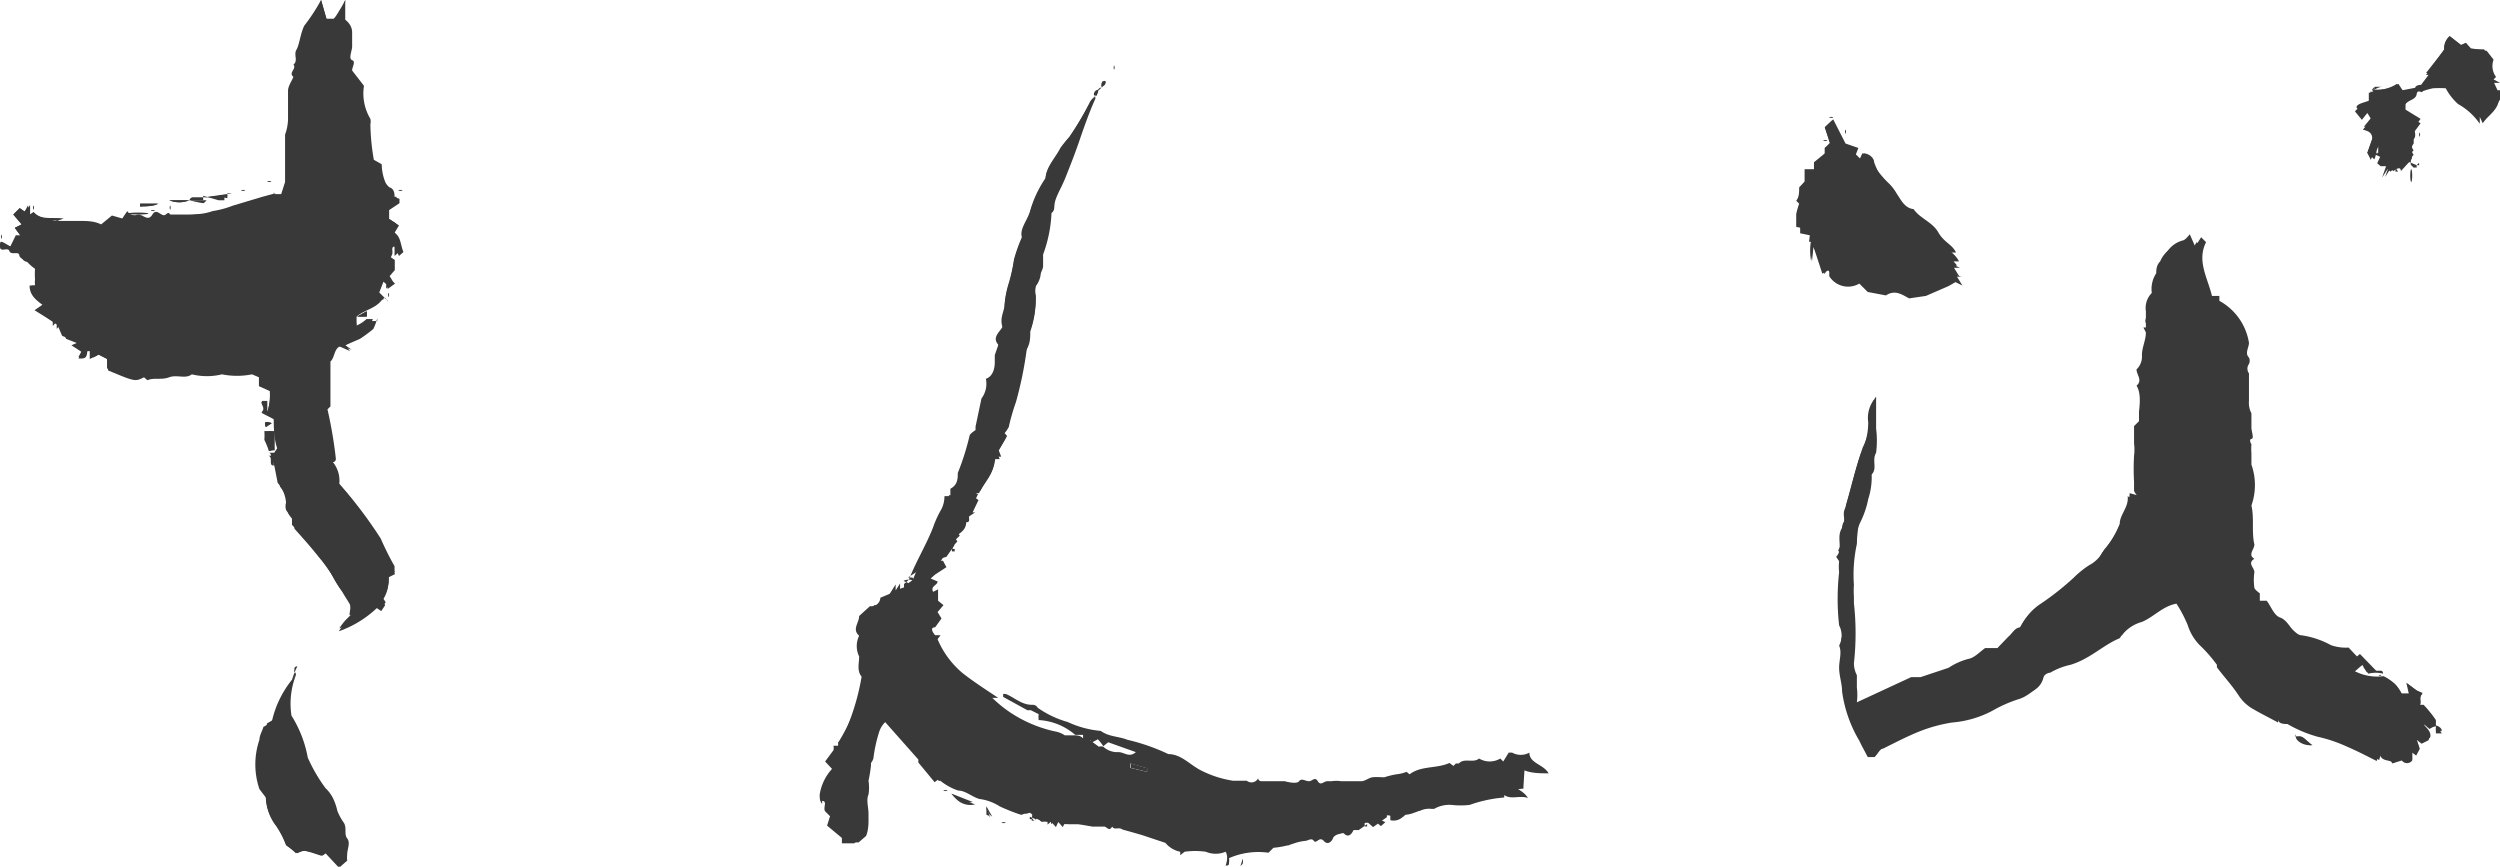 <svg xmlns="http://www.w3.org/2000/svg" viewBox="0 0 50.69 17.58"><defs><style>.cls-1{fill:#393939;}</style></defs><g id="レイヤー_2" data-name="レイヤー 2"><g id="テキスト"><path class="cls-1" d="M5.32,4h0l0,0,0,0s0,0,0-.06h0l0,0,0,0S5.32,4,5.32,4ZM46.55,14.87s0,0,0,.07.13.18.32.17c-.12-.08-.15-.2-.28-.18l-.06,0h0l0,0,0,0A.09.09,0,0,0,46.55,14.87Zm-41-11h0l0,0v.11l-.26.07-.6.18a1.91,1.91,0,0,1-.41.11c-.19,0-.39,0-.59.07,0,0-.07,0-.1,0H3.43s-.09,0-.1,0-.18-.09-.27,0-.18-.06-.29,0a.18.18,0,0,1-.22-.07l-.1.15-.21-.06L2,4.67c-.14-.12-.29-.07-.43-.07H1.15l0,0-.13,0a.18.18,0,0,1,.11,0l.13-.05C1,4.4.83,4.47.68,4.3l-.07.07,0-.21L.5,4.29.4,4.22l-.13.13.17.2L.3,4.62l.11.15H.32L.21,5C0,4.87,0,4.87,0,5s.16,0,.19.09.19,0,.2.08.11.09.16.14a1,1,0,0,0,.16.14,1.46,1.46,0,0,0,0,.21.65.65,0,0,0,0,.13l-.11,0c0,.18.11.28.26.39l-.16.11.37.23,0,.09.07-.08.12.28.33.13L1.45,7l.21.14-.07.13c.13,0,.17,0,.18-.15h.05l0,.16L2,7.19l0,0,0,0,.17.09v.19c.55.23.55.23.73.14L3,7.67c.13-.09.29,0,.44-.06s.33,0,.46-.06a1.28,1.28,0,0,0,.61,0,1.55,1.55,0,0,0,.61,0l.14.06,0,.18.22.1a1.19,1.19,0,0,1-.06.46V8.13l-.11,0c0,.08.08.14,0,.22l.24.09c0,.21,0,.44.07.65l-.06.09H5.44v0c.11,0,0,.18.11.2l.08.41a.7.7,0,0,1,.17.4.27.27,0,0,0,0,.15.88.88,0,0,0,.12.15v.15c.18.2.34.38.49.57a3.36,3.36,0,0,1,.31.43,2.09,2.09,0,0,0,.17.28c.1.13.24.25.21.44s0,.08.06.11l-.16.16a1.26,1.26,0,0,0-.13.17,2.16,2.16,0,0,0,.77-.47l.09.06.08-.12-.06-.09a.66.66,0,0,0,.12-.47l.14-.07L8,11.62s0-.11,0-.14a5.85,5.85,0,0,1-.28-.56,9,9,0,0,0-.84-1.11.6.6,0,0,0-.13-.44s.06,0,.06-.07a8.87,8.87,0,0,0-.17-1l.06-.06,0,0V7.33c.09-.08.07-.26.2-.31l.23.07L7,7l.3-.13a3.16,3.16,0,0,0,.27-.2,1.19,1.19,0,0,0,.08-.22h0l0,0,0,0,0,.06s-.1,0-.13,0a.43.43,0,0,1-.29.13.4.4,0,0,0,0-.11s0-.07,0-.11c.15-.13.36-.16.49-.31s.1,0,.15,0h0l0,0h0l0,0-.18-.18.09-.23.08.07,0,.09,0,0,.15-.11L7.85,5.6,8,5.48,8,5.55V5.27l-.11-.08c.14,0,0-.19.11-.24l0,.24.09-.08C8.08,5,8.09,4.8,8,4.72l.09-.15-.2-.13V4.26l.21-.14s0,0,0-.09L8,4c0-.06,0-.17-.1-.2a.28.28,0,0,1-.1-.14,1,1,0,0,1-.06-.33l-.16-.09a4.5,4.5,0,0,1-.07-.72.25.25,0,0,0,0-.11,1,1,0,0,1-.13-.67l-.24-.31c0-.08.08-.18,0-.21s0-.19,0-.28,0-.23,0-.28S7.13.5,7,.4,7,.17,7,0a2.32,2.32,0,0,1-.08.22.91.91,0,0,1-.11.16H6.62L6.51,0a3.78,3.78,0,0,1-.2.52c-.08.16,0,.36-.16.49s0,.22-.06.3c.06.09-.12.16,0,.25,0,.09-.07.18-.11.28s0,.2,0,.3,0,.19,0,.29a1,1,0,0,1-.06.3c0,.1,0,.2,0,.3s0,.19,0,.29,0,.2,0,.3l0,.07-.08.25H5.55a.15.15,0,0,0,0-.06h0l0,0v0A.13.13,0,0,0,5.55,3.89Zm13.76,7.26h0l.05,0,0,0a.09.09,0,0,0,0,.05h-.06c0-.1.06-.14.11-.2l-.05-.09c.1-.08.23-.14.23-.3.09,0,.05-.07.06-.12l.12-.08-.05,0,.12-.25L19.65,10l.2,0c.11-.23.33-.41.3-.69l.12,0-.05-.13.17-.29-.06-.07s.1-.09.1-.14a4.34,4.34,0,0,1,.14-.48,7.65,7.65,0,0,0,.22-1.08c.1-.1,0-.24.07-.35A2,2,0,0,0,21,6,.45.45,0,0,1,21,5.8a.45.45,0,0,0,.07-.27s.05-.11.05-.18,0-.17,0-.23a2.73,2.73,0,0,0,.17-.84c.13-.07.05-.19.09-.29s.15-.31.21-.47.18-.46.26-.69.2-.58.33-.87v0c.09,0,.05-.08.06-.12l.06-.06c.09,0,.05-.07.05-.13v0l.05,0,0,0,0,0c-.09,0-.05.07-.06.12l-.06.06c-.09,0-.05.07-.06.12a.29.29,0,0,0-.11.11,6.31,6.31,0,0,1-.42.71A2.27,2.27,0,0,0,21.5,3c-.1.2-.28.37-.3.61a2.28,2.28,0,0,0-.32.69c-.06.18-.21.35-.16.51a3.11,3.11,0,0,0-.16.45,3.41,3.41,0,0,1-.1.46,2,2,0,0,0-.09.44c0,.14-.1.27-.05.45s-.21.21-.07.36l-.08.23c0,.07,0,.12,0,.15s0,.27-.18.33a.5.5,0,0,1-.09.4l-.12.57,0,.07s-.11.07-.12.11a5.15,5.15,0,0,1-.24.76c0,.11,0,.24-.15.32s0,0,0,0l0,.15-.12,0a.58.58,0,0,1-.06.26,2.09,2.09,0,0,0-.17.37c-.14.36-.35.7-.49,1.06,0,0-.07.07-.1.09l0,.07-.17.06,0-.12-.12.19-.19.08a.18.18,0,0,1-.21.17l-.22.2c0,.14-.15.27,0,.4a.48.48,0,0,0,0,.42c0,.14-.05.29.05.41A4.7,4.7,0,0,1,17,15.12H16.9a.24.24,0,0,1,0,.09l-.17.23.14.15a1,1,0,0,0-.25.52c0,.08,0,.13.05.19h0l0,0,0,0,0-.06c.12,0,0,.16.07.22l.09.09-.06.19.3.25,0,.11.25,0,.15-.13c0-.11,0-.21.05-.3s0-.1,0-.15-.05-.28,0-.39a.92.92,0,0,0,0-.28,2.87,2.87,0,0,0,.05-.31l0-.05a.24.24,0,0,0,.05-.1,2.89,2.89,0,0,1,.11-.51.49.49,0,0,1,.19-.27l.7.79v.06l.33.4.08-.06a1.18,1.18,0,0,0,.4.23c.15,0,.28.13.43.17a1,1,0,0,1,.41.15,3.83,3.83,0,0,0,.43.17c.08,0,.14-.11.23,0a.28.28,0,0,0,0,.09h0l-.05,0,0,0,0-.05.12.05h0l0,.05,0,0a.09.09,0,0,0,0,0c0-.09.06-.07.11,0l.13,0,0,.06.07-.06.1.11.05-.11.06.05,0,0,.34,0,.29.05h.24c.05,0,.1.11.16,0,.05.08.13,0,.21.06l.18.05.21.06.48.16,0,0a.52.52,0,0,0,.3.18l0-.17h0v.24l.09-.07s0,0,0,0a1.54,1.54,0,0,1,.43,0,.51.51,0,0,0,.4,0s.07.09,0,.28c.05,0,.07,0,.07-.06a.29.29,0,0,0,0-.09s0,.08,0,0a1.48,1.48,0,0,1,.8-.11l.1-.1a1.73,1.73,0,0,0,.42-.09,1,1,0,0,1,.22-.05c.06,0,.13-.07.18,0s.11-.1.2,0,.17,0,.19-.06.23-.15.38-.16v0l0,0h.14l.17-.12h0l0,.05,0,0a.09.09,0,0,0-.05,0v-.14l.17.15.1-.07.06.05.09-.08-.13-.06a.22.22,0,0,1,.23-.07l0,.09a.27.27,0,0,0,.29-.11c.19,0,.34-.14.53-.12,0,0,.05,0,.07,0a.62.62,0,0,1,.35-.08,1.58,1.58,0,0,0,.37,0,2.73,2.73,0,0,1,.7-.15l0-.05c.14.1.31,0,.48.06-.11-.19-.36-.2-.39-.42a.36.36,0,0,1-.35,0h-.07l-.11.18-.06-.06a.42.42,0,0,1-.43,0c-.12.12-.3,0-.41.1l-.06,0-.05.05-.08-.06c-.27.12-.57.05-.81.23l-.06-.05a.8.8,0,0,1-.21.05,1.68,1.68,0,0,0-.24.06c-.08,0-.16,0-.24,0s-.15.08-.23.08l-.17,0c-.08,0-.17,0-.24,0a.58.58,0,0,0-.19,0h-.23c-.07,0-.14,0-.19,0s-.12,0-.18,0-.11-.07-.2,0-.17,0-.29,0,0,0,0,0l-.47,0s-.05,0-.07-.06a.15.15,0,0,1-.23.05c-.09-.07-.19,0-.28,0a2.14,2.14,0,0,1-.65-.21c-.22-.11-.4-.31-.66-.33a4.09,4.09,0,0,0-.83-.29c-.17-.07-.38-.06-.54-.18a2,2,0,0,1-.67-.18,2,2,0,0,1-.61-.29s-.07-.06-.1-.06c-.22,0-.37-.15-.55-.22,0,0,0,0-.05,0v.06l.49.27.07,0,.16.08a.48.48,0,0,0,0,.12l0,0a1.23,1.23,0,0,1,.74.3c-.06,0-.13,0-.19,0a.5.5,0,0,0-.2-.08,2.66,2.66,0,0,1-.9-.38,2.56,2.56,0,0,1-.37-.3l.12,0c-.24-.16-.49-.32-.72-.5a1.82,1.82,0,0,1-.51-.69l.06-.08-.11,0c0-.06-.07-.14.05-.17h0l0,.05,0,0-.06,0,.13-.18-.08-.13.12-.14-.11-.09.05,0-.05,0V12l-.1.05c-.06-.12.08-.13.09-.21l-.14-.06s.07-.06.24,0l-.06-.07-.09,0s.07,0,0,0l.23-.15L19,11.46l-.2,0,.27-.08,0,0,.16-.23,0,0ZM49,3.35h0l0,.05,0,0a.13.13,0,0,0-.06,0l-.06-.06c0-.07,0-.15.06-.2a.18.18,0,0,1,0-.23c0-.06,0-.17,0-.22l.14-.19-.31-.19,0,0,0-.19c.06-.1.21-.09.23-.21s.12,0,.12-.06a1.66,1.66,0,0,1,.21-.06,2.25,2.25,0,0,1,.26,0,1.15,1.15,0,0,0,.25.32,1.3,1.3,0,0,1,.44.4l0-.14.06.13c.11-.17.33-.27.33-.52l-.1,0-.07-.15.12,0-.13-.07.05-.05a.37.37,0,0,1-.05-.35L50.37,1,50.05,1,50,.87,49.9.92,49.67.74a.32.32,0,0,0-.11.27l-.37.47.08,0-.18.24s-.11,0-.12.06l-.26.05L48.6,1.7a.75.75,0,0,1-.45.12V1.76l.17,0v0a.27.27,0,0,0-.17.06l-.06.06s-.06,0-.06,0v.23c-.11.05-.23.07-.28.15l.14.17L48,2.29l.1.07-.17.21c.13,0,.2.07.19.19l-.11,0v0h.11L48,3.1l.07.14c.06-.1,0-.24.15-.3l0,.17-.11,0,.15.07-.06.13.07.06.11,0-.08.23h0l.11-.17.06.05c.06-.05.11-.1.15,0h0l-.05,0,0,0,0-.06.18-.18h0ZM3.84,4.06h-.2l-.21,0a.53.53,0,0,0,.41,0,2.62,2.62,0,0,0,.28,0s0,0,0-.09l.31.09.06,0,.06,0s0-.08,0-.1a.25.25,0,0,1,.09,0v0A3.1,3.1,0,0,0,4.19,4H3.91S3.86,4,3.84,4.06ZM6,13.69a2.05,2.05,0,0,0-.42.88l-.17.1c0,.08,0,.17-.08.26a1.55,1.55,0,0,0,0,1l.06.22a1,1,0,0,0,.21.58,1.81,1.81,0,0,1,.2.39L6,17.3c.15-.07.15-.07.51.05l.08-.06.27.29L7,17.45a.56.56,0,0,1,0-.13c0-.1.12-.2,0-.32s0-.21-.07-.32a1.12,1.12,0,0,1-.13-.24,1.14,1.14,0,0,0-.09-.26.75.75,0,0,0-.15-.2,3.23,3.23,0,0,1-.36-.62,2.4,2.4,0,0,0-.33-.85,1.66,1.66,0,0,1,.16-1s-.07,0-.06.06a.19.19,0,0,0,0,.08S6,13.62,6,13.69ZM36.68,4.9v0l0,0h0a.13.13,0,0,0,.06,0,1.17,1.17,0,0,0,0,.4L36.77,5l.18.55.14-.08v.13a.45.45,0,0,0,.61.15l.17.17.37.07c.19-.13.35,0,.47.06L39.05,6l.46-.2,0,0,.14-.08.14.07-.11-.18.12,0c-.1,0-.2-.07-.26-.17l.14-.06-.07-.08.24,0c-.08,0-.13,0-.13,0-.08-.17-.27-.25-.36-.41s-.37-.28-.5-.47c-.18,0-.25-.18-.34-.31a.92.92,0,0,0-.17-.22A1.91,1.91,0,0,1,38,3.29c0-.08-.09-.17-.2-.18l-.06.13-.11-.11L37.68,3l-.26-.09-.25-.49L37,2.58l.12.35L37,3v.11l-.22.18,0,.14-.19,0v.25l-.11.12s0,0,0,0h0l0,0c0,.09,0,.2-.06.27l.06.06a1.66,1.66,0,0,0-.06.21c0,.08,0,.15,0,.26l.29.06ZM48.5,15.46l.2-.06a.13.13,0,0,0,.21,0l0-.16.08.06.07-.13L49,15l.1.08.14-.07c.05-.12,0-.17-.11-.25s0,0,0-.09l.13.11.13-.07,0,0v.11h.12c0-.06-.07-.1-.12-.11s0-.09,0-.11a2.42,2.42,0,0,0-.25-.31l-.08,0c0-.08,0-.18.06-.24L49,14l-.18-.13.05.22h-.16a.76.76,0,0,0-.13-.2,1,1,0,0,0-.22-.15,1,1,0,0,1-.62-.12l.16-.14.12.18a.59.59,0,0,1,.3,0s0-.07-.06-.06l-.08,0s.07,0,0,0l-.33-.34-.06.05-.17-.18a.9.9,0,0,1-.36-.05,1.77,1.77,0,0,0-.6-.2c-.06,0-.13-.07-.18-.12s-.13-.2-.25-.24-.18-.22-.27-.34h-.14v-.15s-.1-.07-.11-.11a1.14,1.14,0,0,1,0-.32c0-.09-.15-.18,0-.27-.14-.08,0-.19,0-.29-.06-.26,0-.53-.06-.79a1.25,1.25,0,0,0,0-.83c0-.06,0-.07,0-.11s0-.08,0-.12a1.08,1.08,0,0,1,0-.18s-.06-.1,0-.11,0-.15,0-.23,0-.22,0-.29a.45.45,0,0,1-.05-.25l0-.26c0-.09,0-.19,0-.3a.16.16,0,0,1,0-.19.15.15,0,0,0,0-.13c-.09-.09,0-.2,0-.3A1.18,1.18,0,0,0,45,6.1S45,6,45,6a0,0,0,0,0,0,0L44.85,6c-.09-.37-.31-.71-.12-1.09l-.1-.1L44.51,5l-.11-.25s-.08.1-.12.12a.55.55,0,0,0-.39.33c0,.08,0,.18-.08.24a.58.58,0,0,0-.09.4.43.43,0,0,0-.12.37c0,.11,0,.22,0,.33s0,0-.1,0h0l0-.11h0s0,.08.06.11l.05.1,0,0c0,.16-.08.3-.08.46a.39.39,0,0,1-.11.3v0l0,0h0a.1.1,0,0,0,0,0c0,.11.14.22,0,.33.11.17,0,.36.05.54s0,.12,0,.18l-.1.1V8.9a1,1,0,0,1,0,.25,4.64,4.64,0,0,0,0,.53h0l0,0c0,.06.05.14,0,.17s.12.13,0,.2L43.18,10c0,.22-.11.37-.16.56a2,2,0,0,1-.36.59.69.69,0,0,1-.3.31,1.89,1.89,0,0,0-.31.25,5.56,5.56,0,0,1-.67.53,1.11,1.11,0,0,0-.41.48c-.12,0-.17.13-.25.19l-.22.23h-.25c-.11.08-.22.2-.34.22a1.32,1.32,0,0,0-.4.18l-.57.19-.19,0-.82.38-.28.13a1.21,1.21,0,0,0,0-.3c0-.09,0-.18,0-.25a.53.53,0,0,1-.06-.24,5.52,5.52,0,0,0,0-1.22s0-.09,0-.13a1.75,1.75,0,0,1,0-.24,2.91,2.91,0,0,1,.06-.83c0-.14,0-.3.07-.44s.13-.31.16-.47a1.44,1.44,0,0,0,.07-.5c.12-.12,0-.29.09-.44a1.93,1.93,0,0,0,0-.49s0-.08,0-.11,0-.33,0-.54a.61.61,0,0,0-.12.39,1.43,1.43,0,0,1-.15.64c-.13.37-.21.74-.32,1.11-.05.14,0,.3-.07.41s0,.41-.11.57l.06.09a1,1,0,0,0,0,.22,4.89,4.89,0,0,0,0,1.08.44.44,0,0,1,0,.41c.11.14,0,.3,0,.45s.06.32.06.48a2.65,2.65,0,0,0,.35,1c0,.11.11.21.17.33h.14c.07-.07.11-.14.17-.17.24-.12.49-.25.74-.35a3.08,3.08,0,0,1,.66-.18,2.11,2.11,0,0,0,.82-.24A2.7,2.7,0,0,1,41,14.1c.18-.06.37-.13.43-.35s.11-.13.19-.18a1.39,1.39,0,0,1,.41-.16c.36-.12.62-.4,1-.54a.78.78,0,0,1,.45-.33c.24-.1.42-.32.7-.37a2.64,2.64,0,0,1,.23.44,1,1,0,0,0,.24.4,2.86,2.86,0,0,1,.35.4v.05c.15.2.31.37.44.57a.85.85,0,0,0,.25.25c.18.11.37.2.56.3,0,.12.12.06.18.08a2.56,2.56,0,0,0,.62.26,2.93,2.93,0,0,1,.59.2c.21.09.4.19.6.29l.05-.18c0,.2.21.13.27.24h0l0,0,0,0A.33.33,0,0,0,48.5,15.46Zm-43-6.32h0V8.74H5.36a1.21,1.21,0,0,1,0,.18A1.43,1.43,0,0,1,5.45,9.14Zm13.84,7a.4.4,0,0,0,.43.17ZM2.84,4.13v.06c.1,0,.22,0,.36-.06Zm-.18.18v0H3v0ZM7.24,6.42h.2V6.31ZM20,16.35c0,.09,0,.13,0,.16s.05,0,.08.08l0,0ZM5.51,8.58c-.16-.06-.15,0-.12.08ZM48.87,3.65h0V3.47h0ZM.4,4.17v0l-.09,0v0Zm40.71,10h0l0,.1h0ZM7.89,6h0V6h0Zm.26-2.08v0H8.09v0ZM37,2.84v0H37v0ZM49.07,2.7h0v.06h0ZM17.46,12.57h0v.06h0ZM37.1,2.37v0h.06v0ZM0,4.83H0V4.77H0Zm3.11-.55v0H3.07v0Zm.33-.1h0v.06h0ZM.67,4.24h0V4.18h0Zm4.76-.57v0h.06v0Zm-.53.18v0H5v0ZM19.14,16v0h.06v0ZM22.6,1.34h0V1.4h0ZM20.38,16.69v0h-.06v0Zm17.05-14h0V2.7h0Z"/><path class="cls-1" d="M.41,4.77.3,4.62l.14-.07-.17-.2L.4,4.22l.1.07.07-.13,0,.21L.68,4.3c.15.17.36.1.61.13l-.13.05a.18.18,0,0,0-.11,0l.13,0,0,0h.44c.14,0,.29,0,.43.07l.22-.18.21.06.1-.15a.18.18,0,0,0,.22.07c.11,0,.2.15.29,0s.19.07.27,0,.07,0,.1,0h.16s.07,0,.1,0c.2,0,.4,0,.59-.07a1.91,1.91,0,0,0,.41-.11l.6-.18.26-.07V3.94H5.7l.08-.25,0-.07c0-.1,0-.2,0-.3s0-.22,0-.29,0-.2,0-.3a1,1,0,0,0,.06-.3c0-.1,0-.22,0-.29s0-.21,0-.3.07-.19.11-.28c-.11-.09.07-.16,0-.25.1-.08,0-.2.06-.3s.08-.33.16-.49A3.78,3.78,0,0,0,6.51,0l.11.39h.14A.91.91,0,0,0,6.87.23,2.32,2.32,0,0,0,7,0C7,.17,7,.33,7,.4S7,.56,7.06.65s0,.18,0,.28,0,.18,0,.28,0,.13,0,.21l.24.31a1,1,0,0,0,.13.67.25.25,0,0,1,0,.11,4.5,4.5,0,0,0,.07.72l.16.09a1,1,0,0,0,.06.33.28.28,0,0,0,.1.14c.06,0,.07.14.1.2l.12,0s0,.08,0,.09l-.21.14v.18l.2.13L8,4.72c.13.08.12.25.18.39l-.09.08L8,5c-.11,0,0,.2-.11.24h0l0,0,0,0,0,0L8,5.27v.28L8,5.48l-.1.12h0l0,0h0l0,0a.87.87,0,0,1,.08.14l-.15.11,0,0,0-.09-.08-.07c0,.08-.06.16-.09.23H7.5V6h.1s0-.07,0-.11l.18.18s-.12,0-.15,0-.34.18-.49.31c0,0,0,.07,0,.11s0,.07,0,.14a.1.1,0,0,1,0,0l-.11,0v0a.27.27,0,0,0,.12,0,.71.71,0,0,0,.28-.16s.09,0,.13,0l-.09.21a3.16,3.16,0,0,1-.27.2L7,7l.1.12L6.83,7c-.13.05-.11.23-.2.31v.86l0,0-.06.06a8.87,8.87,0,0,1,.17,1s0,0-.06.07a.6.6,0,0,1,.13.44,9,9,0,0,1,.84,1.11,5.85,5.85,0,0,0,.28.56s0,.1,0,.17v0l-.11,0v0a.2.2,0,0,0,.11,0s0,0,.09,0l-.14.07a.66.66,0,0,1-.12.47l.06.09-.08.12-.09-.06a2.16,2.16,0,0,1-.77.47,1.26,1.26,0,0,1,.13-.17l.16-.16s-.06-.07-.06-.11S7,12.11,6.94,12a2.09,2.09,0,0,1-.17-.28,3.36,3.36,0,0,0-.31-.43c-.15-.19-.31-.37-.49-.57v-.15a.88.88,0,0,1-.12-.15.27.27,0,0,1,0-.15.7.7,0,0,0-.17-.4l-.08-.41h.11v0c-.1,0,0-.18-.11-.2l.06-.09c-.11-.21,0-.44-.07-.65L5.3,8.37c.1-.08,0-.14,0-.22l.11,0v.24a1.19,1.19,0,0,0,.06-.46l-.22-.1,0-.18-.14-.06a1.55,1.55,0,0,1-.61,0,1.28,1.28,0,0,1-.61,0c-.13.1-.3,0-.46.06s-.31,0-.44.06l-.07-.06c-.18.09-.18.09-.73-.14V7.28L2,7.19l0-.05,0,.05-.11.06,0-.16H1.77c0,.1-.05.16-.18.15l.07-.13L1.45,7l.22,0-.33-.13-.12-.28-.07.08,0-.09L.74,6.29.9,6.18C.75,6.07.64,6,.64,5.79l.11,0a.65.65,0,0,1,0-.13,1.46,1.46,0,0,1,0-.21,1,1,0,0,1-.16-.14c-.05,0-.14,0-.16-.14s-.14,0-.2-.08S.07,5,0,5s0-.11.21,0l.11-.18H.41A1.51,1.51,0,0,0,.5,5l.17,0C.57,4.86.53,4.74.41,4.77Zm7.27.07v0l0,0h0a.05.05,0,0,0,0,0h0l.05,0,0,0A.09.09,0,0,0,7.68,4.84ZM6.49.65c-.06.06-.06.06,0,.16A.8.8,0,0,1,6.56.49S6.5.54,6.5.55a.29.29,0,0,0,0,.09S6.54.56,6.49.65ZM7.93,5.37l-.14-.06,0,.18a.26.26,0,0,0,.1-.13h0l0,0,0,0A0,0,0,0,0,7.93,5.37ZM5.51,7.71l-.15-.15,0,.17Zm1.41-1v0l.1,0v0Zm.72-1.19h0V5.42h0ZM7.38,6v0h.06V6Zm-6,.45h0v.06h0ZM7.68,5.32v0h.06v0ZM.43,5.07h0V5h0ZM7.8,4.79v0h0v0Zm0-.2h0v.06h0Z"/><path class="cls-1" d="M48.15,13.63l-.16,0-.12-.18-.16.14a1,1,0,0,0,.62.12,1,1,0,0,1,.22.15.76.76,0,0,1,.13.2h.16l-.05-.22L49,14l.12.07c-.09.06,0,.16-.06.24l.08,0a2.42,2.42,0,0,1,.25.31s0,.07,0,.11l-.1,0-.13-.11s0,.08,0,.09.16.13.11.25l-.14.07L49,15l.06.19-.07.13-.08-.06,0,.16a.13.13,0,0,1-.21,0l-.2.06c0-.1-.23,0-.26-.23l-.05.18c-.2-.1-.39-.2-.6-.29a2.93,2.93,0,0,0-.59-.2,2.56,2.56,0,0,1-.62-.26c-.06,0-.17,0-.19-.08h0l0,0h0l0,.05c-.18-.1-.37-.19-.55-.3a.85.85,0,0,1-.25-.25c-.13-.2-.29-.37-.44-.57v-.05a2.86,2.86,0,0,0-.35-.4,1,1,0,0,1-.24-.4,2.64,2.64,0,0,0-.23-.44c-.28.05-.46.27-.7.37a.78.78,0,0,0-.45.33c-.34.14-.6.42-1,.54a1.39,1.39,0,0,0-.41.16c-.08,0-.17.09-.19.18s-.25.29-.43.35a2.7,2.7,0,0,0-.55.24,2.11,2.11,0,0,1-.82.24,3.08,3.08,0,0,0-.66.18c-.25.1-.5.23-.74.35-.06,0-.1.1-.17.17h-.14c-.06-.12-.12-.22-.17-.33a2.65,2.65,0,0,1-.35-1c0-.16-.06-.32-.06-.48s.06-.31,0-.45a.44.44,0,0,0,0-.41,4.89,4.89,0,0,1,0-1.08,1,1,0,0,1,0-.22l-.06-.09c.15-.16,0-.38.11-.57s0-.27.07-.41c.11-.37.19-.74.32-1.11a1.43,1.43,0,0,0,.15-.64A.61.61,0,0,1,38,8.1c0,.21.06.37,0,.54s0,.07,0,.11a1.93,1.93,0,0,1,0,.49c-.06.15,0,.32-.09.44a1.44,1.44,0,0,1-.07.5c0,.16-.12.31-.16.47s0,.3-.07.44a2.91,2.91,0,0,0-.06.83,1.75,1.75,0,0,0,0,.24s0,.09,0,.13a5.52,5.52,0,0,1,0,1.22.53.53,0,0,0,.06.24c0,.07,0,.16,0,.25a1.21,1.21,0,0,1,0,.3l.28-.13.82-.38.19,0,.57-.19a1.32,1.32,0,0,1,.4-.18c.12,0,.23-.14.34-.22h.25l.22-.23c.08-.06.13-.17.25-.19a1.11,1.11,0,0,1,.41-.48,5.56,5.56,0,0,0,.67-.53,1.89,1.89,0,0,1,.31-.25.69.69,0,0,0,.3-.31,2,2,0,0,0,.36-.59c0-.19.19-.34.16-.56l.13.08c.14-.07,0-.13,0-.2s0-.11,0-.17l.05,0-.05,0a4.64,4.64,0,0,1,0-.53,1,1,0,0,0,0-.25V8.64l.1-.1c0-.06,0-.12,0-.18s.06-.37-.05-.54c.13-.11,0-.22,0-.33a.36.36,0,0,0,.11-.29c0-.16.08-.3.08-.46l0,0-.05-.1s.05,0,.05,0,0-.22,0-.33a.43.43,0,0,1,.12-.37.58.58,0,0,1,.09-.4c0-.06,0-.16.08-.24a.55.55,0,0,1,.39-.33s.08-.08.12-.12l.11.25.12-.19.1.1c-.19.38,0,.72.12,1.09L44.93,6a0,0,0,0,1,0,0s0,.07,0,.12a1.18,1.18,0,0,1,.35.88c0,.1,0,.21,0,.3a.15.15,0,0,1,0,.13.16.16,0,0,0,0,.19c.07.11,0,.21,0,.3l0,.26a.45.45,0,0,0,.05.25c0,.07,0,.2,0,.29s.08.14,0,.23,0,.07,0,.11a1.08,1.08,0,0,0,0,.18s0,.08,0,.12,0,.05,0,.11a1.25,1.25,0,0,1,0,.83c.1.26,0,.53.06.79,0,.1-.1.21,0,.29-.14.09,0,.18,0,.27a1.14,1.14,0,0,0,0,.32s.07.07.11.11v.15h.14c.09.12.24.18.27.34s.18.15.25.24.12.12.18.12a1.77,1.77,0,0,1,.6.2.9.9,0,0,0,.36.05l.17.18.06-.05Zm-.42-.23-.29.11h.29Zm.69.68c0-.15,0-.15-.06-.13Zm-4-1.5.09.17v-.17ZM49,14.71H49l0,.1h0Zm-3.13-2.44h0v.12h0Zm.31.38v0h.06v0Zm-1.58.16h0v-.06h0Zm.22.31v0h.06v0Zm1,1.1h0v.06h0Zm.1.18h0v-.06h0Zm.55.06h0v.06h0Z"/><path class="cls-1" d="M30.89,15.94s0,.05,0,.05a2.73,2.73,0,0,0-.7.15,1.58,1.58,0,0,1-.37,0,.62.62,0,0,0-.35.08s0,0-.07,0c-.19,0-.34.15-.53.12a.13.13,0,0,0,0-.06h0l.05,0,0,0,0,.05-.16,0v0h.17a.27.27,0,0,1-.29.11l0-.09a.22.22,0,0,0-.23.07l.13.06-.09.08-.06-.05-.1.07-.17-.15v.14l-.16.11h-.14l0,0,0,0c-.15,0-.3,0-.38.16s-.16.09-.19.06-.13.05-.2,0-.12,0-.18,0a1,1,0,0,0-.22.05,1.73,1.73,0,0,1-.42.09l-.1.1a1.48,1.48,0,0,0-.8.11l-.1-.13a.51.51,0,0,1-.4,0,1.54,1.54,0,0,0-.43,0s0,0,0,0l-.09.07v-.24h0l0,.17a.52.52,0,0,1-.3-.18l0,0-.48-.16-.21-.06-.18-.05c-.08,0-.16,0-.21-.06-.06.1-.11,0-.16,0h-.24L22,16.71l-.34,0,0,0-.06-.05-.05.11-.1-.11,0-.06-.07.06-.13,0c-.05,0-.1-.05-.11,0l-.12-.06V16.5c-.09-.08-.15,0-.23,0a3.83,3.83,0,0,1-.43-.17,1,1,0,0,0-.41-.15c-.15,0-.28-.14-.43-.17a1.18,1.18,0,0,1-.4-.23l-.08.06-.33-.4v-.06l-.7-.79a.49.49,0,0,0-.19.27,2.89,2.89,0,0,0-.11.51.24.24,0,0,1-.05.1l0,.05a2.87,2.87,0,0,1-.05.31.92.92,0,0,1,0,.28c-.05.11,0,.26,0,.39s0,.13,0,.15,0,.19-.05.3l-.15.13-.25,0,0-.11-.3-.25.06-.19-.09-.09c-.05-.06.05-.18-.07-.22l-.05-.18a1,1,0,0,1,.25-.52l-.14-.15.17-.23a.24.24,0,0,0,0-.09H17a4.7,4.7,0,0,0,.56-1.35c-.1-.12,0-.27-.05-.41a.48.48,0,0,1,0-.42c-.14-.13,0-.26,0-.4l.22-.2a.18.18,0,0,0,.21-.17l.19-.08.12-.19,0,.12.17-.06,0-.07s.09-.05.1-.09c.14-.36.35-.7.49-1.06a2.09,2.09,0,0,1,.17-.37.58.58,0,0,0,.06-.26l.12,0,0-.15s0,0,0,0,.11-.21.15-.32a5.15,5.15,0,0,0,.24-.76s.08-.07.12-.11h0l0,0,0,0,0,0,0-.07.12-.57a.5.5,0,0,0,.09-.4c.14-.06.11-.22.18-.33s0-.08,0-.15L20.25,7c-.14-.15,0-.25.07-.36s.05-.31.05-.45a2,2,0,0,1,.09-.44,3.41,3.41,0,0,0,.1-.46,3.11,3.11,0,0,1,.16-.45c0-.16.1-.33.16-.51a2.28,2.28,0,0,1,.32-.69c0-.24.2-.41.3-.61a2.27,2.27,0,0,1,.18-.25,6.31,6.31,0,0,0,.42-.71.29.29,0,0,1,.11-.11V2c-.13.29-.23.58-.33.87s-.17.46-.26.69-.15.31-.21.47,0,.22-.09.29a2.73,2.73,0,0,1-.17.84c0,.06,0,.16,0,.23s-.05.13-.05.18A.45.45,0,0,1,21,5.8.45.45,0,0,0,21,6a2,2,0,0,1-.11.72c0,.11,0,.25-.07.35a7.65,7.65,0,0,1-.22,1.08,4.34,4.34,0,0,0-.14.48c0,.05-.06.09-.1.14l.06.07-.17.29.05.13-.12,0c0,.28-.19.46-.3.69l-.2,0,.15.07-.12.25.05,0-.12.09h0l0,0,0,0,.05,0s0,.11-.13.08,0,0,0,0,.05,0,.08,0-.07,0-.07,0c.07.19-.06.25-.17.33h0l0,0,0,0,0,0,.06.09c-.05.06-.14.1-.11.2l-.16.23,0,0-.27.08.2,0,.07.13-.23.15-.09.08.14.06c0,.08-.15.09-.09.21l.1-.05v.23l0,0,0,0,.11.09-.12.14.08.13-.13.18c-.11,0-.05.1,0,.16l.11,0-.06.08a1.82,1.82,0,0,0,.51.69c.23.18.48.34.72.5l-.12,0a2.56,2.56,0,0,0,.37.3,2.66,2.66,0,0,0,.9.38.5.5,0,0,1,.2.08c.06,0,.13,0,.19,0s.12,0,.18.06.12,0,.17.06l.15.11a.18.18,0,0,1,.09,0,.42.42,0,0,0,.31.11c.11,0,.22.12.35,0l-.56-.2-.1.08a.85.85,0,0,0-.11-.14l-.13.07c0-.12-.11,0-.17-.06l0-.1-.16,0a1.23,1.23,0,0,0-.74-.3l0,0a.48.48,0,0,1,0-.12l-.16-.08-.07,0-.49-.27v-.06s0,0,.05,0c.18.07.33.23.55.22,0,0,.07,0,.1.06a2,2,0,0,0,.61.29,2,2,0,0,0,.67.18c.16.12.37.11.54.18a4.09,4.09,0,0,1,.83.29c.26,0,.44.22.66.33a2.14,2.14,0,0,0,.65.21c.09,0,.19,0,.28,0a.15.15,0,0,0,.23-.05s0,.06.07.06l.47,0s0,0,0,0,.24.07.29,0,.13,0,.2,0,.12-.1.18,0,.12,0,.19,0H27a.58.58,0,0,1,.19,0c.07,0,.16,0,.24,0l.17,0c.08,0,.15-.07.23-.08s.16,0,.24,0a1.68,1.68,0,0,1,.24-.06.8.8,0,0,0,.21-.05l.06.05c.24-.18.54-.11.81-.23l.08.06.05-.05.06,0c.11-.12.29,0,.41-.1a.42.42,0,0,0,.43,0l.06.06.11-.18h.07a.36.36,0,0,0,.35,0c0,.22.28.23.39.42-.17,0-.34,0-.49-.06h0l0,0,0,0Zm-7.63-.29v-.07l-.34-.1v.09Zm5.7.59v.05l.1,0v0Zm-5.63-.58v0h.12v0Zm-4.27-4.51h0v.12h0Zm.35-.82h0v.05h0Zm-.57,1v0h.06v0Zm4.71,4.41h0v.06h0Zm4.27.43v0h.06v0Zm-1,.22h0v.06h0Zm1,.34v0h-.06v0Z"/><path class="cls-1" d="M36.57,3.89s0,0,0,0l.11-.12V3.49l.19,0,0-.14L37,3.14V3l.1-.1L37,2.58l.15-.14.25.49.26.09-.07.11.11.11.06-.13c.11,0,.16.1.2.18a1.91,1.91,0,0,0,.33.42.92.92,0,0,1,.17.22c.09.13.16.29.34.31.13.19.38.26.5.47s.28.24.36.41c0,0,0,0,.13,0l-.24,0,.07.08-.14.06c.06.1.16.12.26.17l-.12,0,.11.18-.14-.07-.14.08,0,0-.46.2-.34.06c-.12,0-.28-.19-.47-.06l-.37-.07-.17-.17a.45.45,0,0,1-.61-.15V5.48L37,5.56,36.77,5l-.05.28a1.17,1.17,0,0,1,0-.4l.07-.09-.29-.06c0-.11,0-.18,0-.26a1.66,1.66,0,0,1,.06-.21l-.06-.06c.1-.07,0-.18.06-.27l.11,0v0Z"/><path class="cls-1" d="M6,13.69a1.59,1.59,0,0,0-.09.82,2.4,2.4,0,0,1,.33.85,3.23,3.23,0,0,0,.36.62.75.75,0,0,1,.15.2,1.14,1.14,0,0,1,.09.26,1.12,1.12,0,0,0,.13.24c.07.11,0,.23.07.32s0,.22,0,.32a.56.56,0,0,0,0,.13l-.15.13-.27-.29-.08.06c-.36-.12-.36-.12-.51-.05l-.23-.16a1.81,1.81,0,0,0-.2-.39,1,1,0,0,1-.21-.58L5.26,16a1.55,1.55,0,0,1,0-1c0-.09.06-.18.08-.26l.17-.1A2.05,2.05,0,0,1,6,13.69Z"/><path class="cls-1" d="M49.27,1.52l-.08,0L49.56,1a.32.32,0,0,1,.11-.27l.23.18L50,.87l.1.11.32.05.14.18a.37.37,0,0,0,.05.35l-.05.05.13.07-.12,0,.07.15.1,0c0,.25-.22.35-.33.52l-.06-.13,0,.14a1.3,1.3,0,0,0-.44-.4,1.15,1.15,0,0,1-.25-.32,2.25,2.25,0,0,0-.26,0,1.66,1.66,0,0,0-.21.06l.18-.24h0l0,0,0,0Z"/><path class="cls-1" d="M48.68,3.47c0-.1-.09-.05-.15,0l-.06-.05-.11.17h0l.08-.23-.11,0-.07-.06.06-.13-.15-.07.11,0a1,1,0,0,0,0-.17h0l0,0,0,0,0,0c-.12.06-.08.2-.14.3L48,3.1l.1-.28,0,0,0,0c0-.12-.06-.16-.19-.19l.17-.21L48,2.29V2.23a.47.47,0,0,1,.19,0s0,0,0,0l-.08,0h.07a.5.5,0,0,1-.12-.1L48,2.23l0,0,0,0-.08.12-.14-.17c0-.08.17-.1.28-.15V1.86s0,0,.06,0l.06.06.06.05h0l0,.05,0,0,0,0-.06-.05V1.82a.75.75,0,0,0,.45-.12l.11.17L49,1.82c0,.12-.17.11-.23.21l0,.19,0,0,.31.19-.14.19s.07.16,0,.22a.18.18,0,0,0,0,.23c-.08.05,0,.13-.06.2h0q-.09-.12-.18,0l-.18-.12V3.3h0l0,0,0,0,0-.05.07,0s.09,0,.11,0h.18Zm-.14-.41h0v.06h0Zm-.41-.53h0v.06h0Z"/><path class="cls-1" d="M4.15,4l.55-.08v0a.25.25,0,0,0-.09,0s0,.06,0,.1L4.52,4l-.06,0Z"/><path class="cls-1" d="M5.45,9.14a1.43,1.43,0,0,0,0-.22,1.21,1.21,0,0,0,0-.18h.12v.39Z"/><path class="cls-1" d="M19.29,16.09l.43.17A.4.4,0,0,1,19.29,16.09Z"/><path class="cls-1" d="M3.84,4.06a.53.53,0,0,1-.41,0l.21,0Z"/><path class="cls-1" d="M46.57,14.94c.17,0,.2.09.32.17C46.7,15.12,46.68,15,46.57,14.94Z"/><path class="cls-1" d="M2.84,4.13h.37c-.14.09-.26,0-.36.06Z"/><path class="cls-1" d="M3.84,4.06s0,0,.07,0h.28s-.05.06-.07.06A2.62,2.62,0,0,1,3.84,4.06Z"/><path class="cls-1" d="M5.55,9.44c-.12,0,0-.17-.11-.2v0h.11Z"/><ellipse class="cls-1" cx="2.8" cy="4.33" rx="0.21" ry="0.02"/><path class="cls-1" d="M7.24,6.42l.19-.11v.11Z"/><path class="cls-1" d="M20,16.35l.12.21,0,0s-.07-.05-.08-.08S20,16.44,20,16.35Z"/><path class="cls-1" d="M49.42,14.73l.09.14h-.12v-.11Z"/><path class="cls-1" d="M48.15,1.71h.17v0l-.17,0Z"/><path class="cls-1" d="M5.51,8.58l-.12.08C5.36,8.58,5.35,8.52,5.51,8.58Z"/><ellipse class="cls-1" cx="48.89" cy="3.56" rx="0.02" ry="0.13"/><path class="cls-1" d="M25.15,17.56l.05-.15a.29.29,0,0,1,0,.09S25.2,17.52,25.15,17.56Z"/><path class="cls-1" d="M21.38,16.65l-.07.06,0-.06Z"/><path class="cls-1" d="M.4,4.17H.3v0l.09,0Z"/><path class="cls-1" d="M22.33,1.76c0-.05,0-.11.06-.12S22.42,1.75,22.33,1.76Z"/><path class="cls-1" d="M49.09,1.76c0,.09-.07.05-.12.06S49.05,1.77,49.09,1.76Z"/><path class="cls-1" d="M22.27,1.82s0,.11-.06.12S22.18,1.82,22.27,1.82Z"/><path class="cls-1" d="M41.11,14.17v.1h0l0-.1Z"/><path class="cls-1" d="M48.29,13.7l-.14,0,.08,0S48.25,13.66,48.29,13.7Z"/><path class="cls-1" d="M6,13.55l0,.14a.19.19,0,0,1,0-.08S6,13.59,6,13.55Z"/><path class="cls-1" d="M19,11.81l-.15,0,.09,0Z"/><path class="cls-1" d="M48.09,2.82H48v0l.11,0Z"/><path class="cls-1" d="M43.49,6.6V6.49h0l0,.11Z"/><ellipse class="cls-1" cx="7.88" cy="5.98" rx="0.01" ry="0.04"/><path class="cls-1" d="M7.8,6.07l0,0h0l0,0Z"/><path class="cls-1" d="M7.61,6.42l0,0,0,0,0,0Z"/><path class="cls-1" d="M48.91,3.29l.06.06Z"/><ellipse class="cls-1" cx="8.12" cy="3.86" rx="0.04" ry="0.01"/><path class="cls-1" d="M2,7.19l0,0,0,0Z"/><path class="cls-1" d="M43.36,7.5l0,0h0l0,0Z"/><ellipse class="cls-1" cx="37.01" cy="2.85" rx="0.04" ry="0.01"/><ellipse class="cls-1" cx="49.06" cy="2.73" rx="0.01" ry="0.04"/><path class="cls-1" d="M43.3,9.73l0,0h0Z"/><path class="cls-1" d="M19.31,11.15l0-.05,0,0-.05,0Z"/><path class="cls-1" d="M19.26,11.15h.06l0,0Z"/><path class="cls-1" d="M36.68,4.9l0-.05h0l0,0Z"/><path class="cls-1" d="M5.55,3.89v0l0,0Z"/><path class="cls-1" d="M18.9,12.27l.05,0-.05,0Z"/><ellipse class="cls-1" cx="17.45" cy="12.6" rx="0.01" ry="0.04"/><path class="cls-1" d="M18.85,12.86l0,0,0,0,0-.05Z"/><ellipse class="cls-1" cx="37.13" cy="2.38" rx="0.04" ry="0.01"/><path class="cls-1" d="M49,3.35l.05,0,0,0,0-.05Z"/><ellipse class="cls-1" cx="0.03" cy="4.8" rx="0.01" ry="0.04"/><path class="cls-1" d="M48.68,3.48l0,0,0,0,.05,0Z"/><ellipse class="cls-1" cx="3.1" cy="4.27" rx="0.04" ry="0.01"/><path class="cls-1" d="M46.55,14.88l0,0,0,0,0,0Z"/><path class="cls-1" d="M46.61,14.93l-.06-.06Z"/><ellipse class="cls-1" cx="3.45" cy="4.21" rx="0.01" ry="0.04"/><ellipse class="cls-1" cx="0.68" cy="4.21" rx="0.01" ry="0.04"/><path class="cls-1" d="M48.09,1.82l.06-.06v.06Z"/><path class="cls-1" d="M22.33,1.76l-.06.06Z"/><path class="cls-1" d="M48.51,15.47l0,0,0,0,0,0Z"/><ellipse class="cls-1" cx="5.46" cy="3.68" rx="0.04" ry="0.01"/><ellipse class="cls-1" cx="4.93" cy="3.86" rx="0.04" ry="0.01"/><ellipse class="cls-1" cx="19.17" cy="16.03" rx="0.04" ry="0.01"/><path class="cls-1" d="M22.38,1.63l0,0,0,0-.05,0Z"/><path class="cls-1" d="M5.32,4l0,0,0,0,0,0Z"/><path class="cls-1" d="M16.66,16.3l0,.05,0,0,0,0Z"/><ellipse class="cls-1" cx="22.59" cy="1.37" rx="0.01" ry="0.04"/><path class="cls-1" d="M20.92,16.59l0,.05,0,0,.05,0Z"/><path class="cls-1" d="M5.54,3.88l0,0v0l0,0Z"/><ellipse class="cls-1" cx="20.35" cy="16.68" rx="0.04" ry="0.01"/><path class="cls-1" d="M21,16.64l0,0,0,0,0-.05Z"/><path class="cls-1" d="M5.31,4l0,0,0,0,0,0Z"/><path class="cls-1" d="M28.07,16.64l0,0,0,0,0-.05Z"/><path class="cls-1" d="M27.76,16.76l0,0v0Z"/><path class="cls-1" d="M36.57,3.94l0,0h0Z"/><ellipse class="cls-1" cx="37.42" cy="2.67" rx="0.01" ry="0.04"/><path class="cls-1" d="M.41,4.77c.12,0,.16.09.26.16L.5,5Z"/><path class="cls-1" d="M5.55,9.44V9.2c.13,0,0,.17.11.2v0Z"/><path class="cls-1" d="M7.62,5.89V6h-.1V5.9Z"/><path class="cls-1" d="M7.93,5.37l-.12.12,0-.18Z"/><path class="cls-1" d="M5.51,7.71l-.12,0,0-.17Z"/><path class="cls-1" d="M6.49.65V.81C6.43.71,6.43.71,6.49.65Z"/><path class="cls-1" d="M6.92,6.67H7v0l-.1,0Z"/><path class="cls-1" d="M6.56.49l0,.15a.29.29,0,0,1,0-.09S6.52.53,6.56.49Z"/><path class="cls-1" d="M8,11.67H7.86v0l.11,0Z"/><path class="cls-1" d="M7.21,6.65H7.09v0l.11,0Z"/><ellipse class="cls-1" cx="7.65" cy="5.45" rx="0.01" ry="0.04"/><path class="cls-1" d="M7.85,5.6l0,0h0l0,0Z"/><ellipse class="cls-1" cx="7.41" cy="6.04" rx="0.04" ry="0.01"/><ellipse class="cls-1" cx="1.33" cy="6.51" rx="0.01" ry="0.04"/><path class="cls-1" d="M7.91,5.36l0-.05,0,0,0,0Z"/><path class="cls-1" d="M2,7.19H2l0-.05Z"/><ellipse class="cls-1" cx="7.71" cy="5.33" rx="0.04" ry="0.01"/><path class="cls-1" d="M7.91,5.19l0,0,0,0,0,0Z"/><ellipse class="cls-1" cx="0.44" cy="5.04" rx="0.01" ry="0.04"/><path class="cls-1" d="M7.68,4.84l0,0h0l0,0Z"/><ellipse class="cls-1" cx="7.82" cy="4.8" rx="0.04" ry="0.01"/><path class="cls-1" d="M7.67,4.83l0,0,0,0-.05,0Z"/><ellipse class="cls-1" cx="7.82" cy="4.62" rx="0.01" ry="0.04"/><path class="cls-1" d="M47.73,13.4v.11h-.29Z"/><path class="cls-1" d="M48.42,14.08,48.36,14C48.43,13.93,48.43,13.93,48.42,14.08Z"/><path class="cls-1" d="M44.44,12.58h.09v.17Z"/><path class="cls-1" d="M49,14.71v.09h0l0-.1Z"/><ellipse class="cls-1" cx="45.87" cy="12.33" rx="0.02" ry="0.08"/><path class="cls-1" d="M43.3,9.73V9.68l.05,0Z"/><ellipse class="cls-1" cx="46.23" cy="12.66" rx="0.04" ry="0.01"/><ellipse class="cls-1" cx="44.63" cy="12.78" rx="0.01" ry="0.04"/><ellipse class="cls-1" cx="44.87" cy="13.13" rx="0.04" ry="0.01"/><ellipse class="cls-1" cx="45.87" cy="14.25" rx="0.01" ry="0.04"/><ellipse class="cls-1" cx="45.99" cy="14.37" rx="0.01" ry="0.04"/><ellipse class="cls-1" cx="46.52" cy="14.49" rx="0.01" ry="0.04"/><path class="cls-1" d="M46.19,14.57l0,0h0l0,0Z"/><path class="cls-1" d="M22.2,15.37l.11-.09.56.2c-.13.11-.24,0-.35,0A.51.51,0,0,1,22.2,15.37Z"/><path class="cls-1" d="M23.26,15.65l-.33-.08v-.09l.34.1Z"/><path class="cls-1" d="M22.21,15.35l-.09.05L22,15.29l.13-.07Z"/><path class="cls-1" d="M21.8,15.23c-.06,0-.15,0-.18-.06l.16,0Z"/><path class="cls-1" d="M21.8,15.23c.06,0,.15-.06.17.06S21.82,15.34,21.8,15.23Z"/><path class="cls-1" d="M28.83,16.35v.06h-.17v0Z"/><path class="cls-1" d="M21.38,16.65h-.11l.07-.06Z"/><path class="cls-1" d="M29,16.24h.09v0l-.1,0Z"/><ellipse class="cls-1" cx="23.39" cy="15.67" rx="0.08" ry="0.02"/><ellipse class="cls-1" cx="19.05" cy="11.21" rx="0.02" ry="0.08"/><path class="cls-1" d="M19.41,10.49l.14,0s-.05,0-.08,0S19.45,10.54,19.41,10.49Z"/><path class="cls-1" d="M19.85,8.72l0,0,0,0,0,0Z"/><ellipse class="cls-1" cx="19.4" cy="10.35" rx="0.01" ry="0.04"/><path class="cls-1" d="M19.61,10.45l-.05,0,0,0,0,0Z"/><path class="cls-1" d="M19.31,10.86l0,0,0,0,0,0Z"/><ellipse class="cls-1" cx="18.87" cy="11.3" rx="0.04" ry="0.01"/><path class="cls-1" d="M18.9,12.27v.06l0,0Z"/><ellipse class="cls-1" cx="23.54" cy="15.73" rx="0.01" ry="0.04"/><path class="cls-1" d="M30.89,15.94l-.05,0,0,0,0,0Z"/><ellipse class="cls-1" cx="27.85" cy="16.14" rx="0.04" ry="0.01"/><path class="cls-1" d="M28.82,16.35l0-.05,0,0-.05,0Z"/><ellipse class="cls-1" cx="26.85" cy="16.38" rx="0.01" ry="0.04"/><ellipse class="cls-1" cx="27.85" cy="16.68" rx="0.04" ry="0.01"/><path class="cls-1" d="M27.76,16.76h-.05l0,0Z"/><path class="cls-1" d="M36.57,3.94v0h.11v0Z"/><path class="cls-1" d="M49.26,1.52l0-.05,0,0,0,0Z"/><path class="cls-1" d="M48.5,3.29V3.17l.18.12c0,.09-.06.08-.11,0Z"/><path class="cls-1" d="M48.86,3.29h-.18Q48.77,3.17,48.86,3.29Z"/><path class="cls-1" d="M48,2.23,48,2.17l.05.06Z"/><path class="cls-1" d="M48.23,2.3l-.14,0,.08,0S48.19,2.25,48.23,2.3Z"/><path class="cls-1" d="M48.51,3.3l0,.05,0,0,0,0Z"/><ellipse class="cls-1" cx="48.53" cy="3.09" rx="0.01" ry="0.04"/><path class="cls-1" d="M48.2,2.93l0,0,0,0,0,0Z"/><path class="cls-1" d="M48.09,2.82V2.76l0,0Z"/><ellipse class="cls-1" cx="48.12" cy="2.56" rx="0.01" ry="0.04"/><path class="cls-1" d="M48,2.29l0,0,0,0Z"/><path class="cls-1" d="M48.21,1.93l0,0,0,0,0-.05Z"/><path class="cls-1" d="M48.15,1.88l.06.06Z"/><path class="cls-1" d="M48.09,1.82h.06v.06Z"/></g></g></svg>